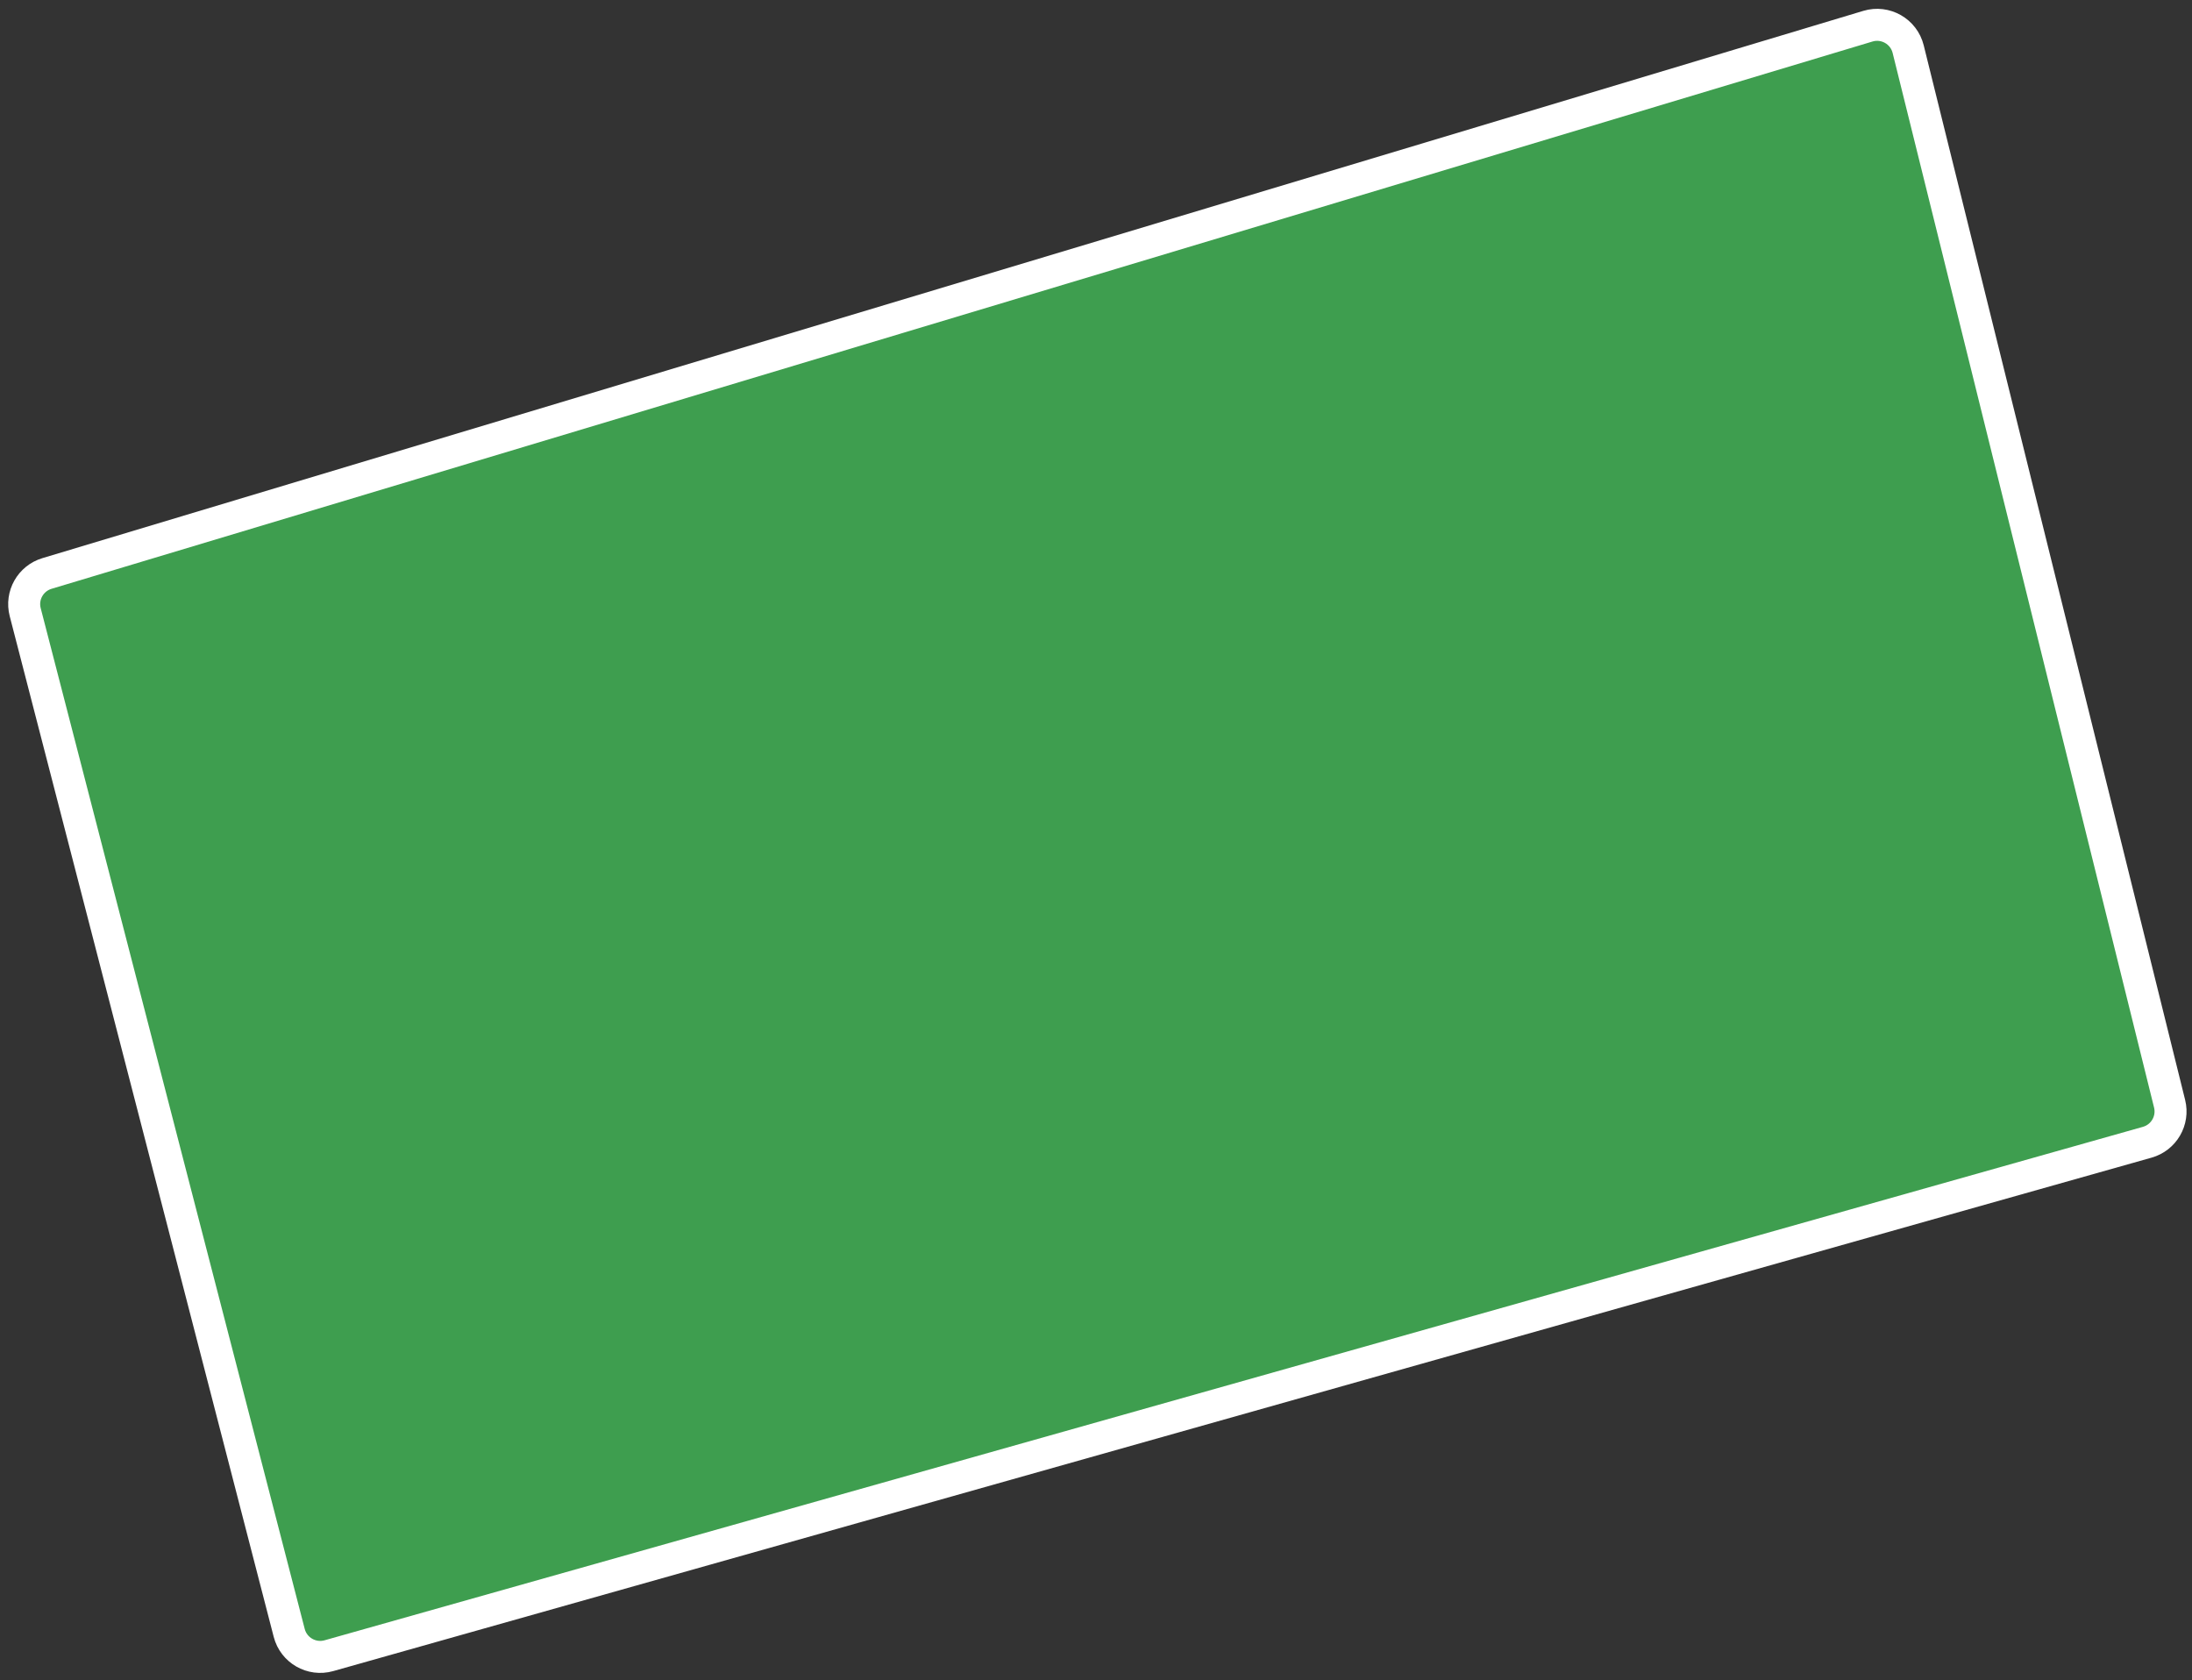 <?xml version="1.0" encoding="UTF-8"?> <svg xmlns="http://www.w3.org/2000/svg" width="137" height="105" viewBox="0 0 137 105" fill="none"><rect x="0" y="0" width="137" height="105" fill="#333333" stroke="none"/> <path d="M1.575 38.257L18.076 102.054C18.357 103.14 19.476 103.782 20.556 103.478L134.203 71.388C135.242 71.094 135.86 70.029 135.6 68.982L119.261 3.071C118.986 1.962 117.838 1.308 116.744 1.637L2.936 35.841C1.907 36.15 1.306 37.217 1.575 38.257Z" fill="#3E9E4F" stroke="white" stroke-width="2"></path> </svg> 
